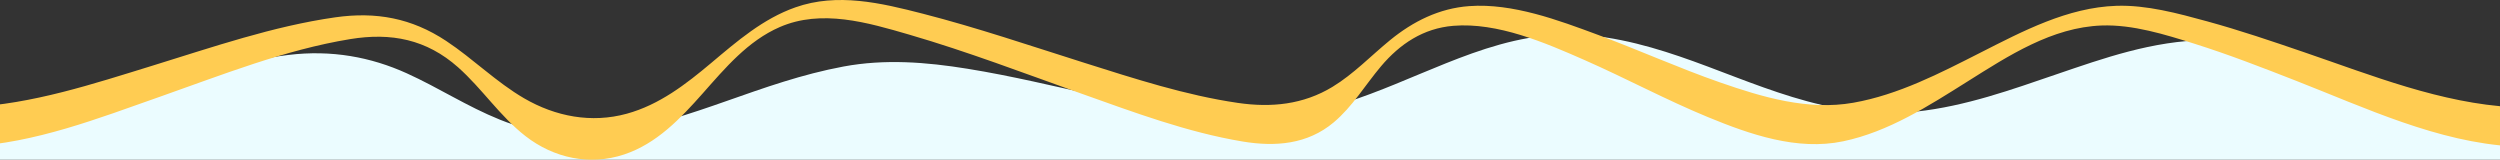 <svg width="2442" height="156" viewBox="0 0 2442 156" fill="none" xmlns="http://www.w3.org/2000/svg">
<rect x="0" y="0" width="2442" height="156" fill="#333333" stroke="none"/>
<g clip-path="url(#clip0_493_1020)">
<path d="M1522.69 33.836C1563.71 32.07 1604.82 42.929 1640.62 55.112C1712.66 79.63 1785.53 118.405 1871.65 109.03C1920.41 103.723 1965.16 87.45 2008.56 72.651C2054.31 57.05 2102.75 39.705 2155.53 39.162C2212.1 38.58 2265.01 59.795 2312.39 77.829C2353.27 93.389 2395.8 111.293 2442 119.393V156H0V123.719C103.9 120.947 181.685 65.822 281.687 53.671C323.855 48.547 362.242 55.725 397.261 71.565C428.706 85.789 455.946 103.853 488.543 116.988C522.433 130.644 558.842 135.4 597.764 129.53C637.4 123.553 673.992 111.219 709.65 98.686C746.493 85.736 783.511 72.516 823.888 64.987C864.414 57.431 904.701 60.641 945.067 67.162C1031.71 81.158 1114.27 108.453 1203.52 115.07C1283.78 121.021 1347.05 87.908 1412.07 61.941C1445.62 48.546 1482.85 35.552 1522.69 33.836Z" fill="#EBFCFF"/>
<path d="M2455 143.006C2381.59 139.049 2310.44 105.355 2242.97 78.971C2210.11 66.125 2177.18 53.302 2143.52 42.711C2114.94 33.722 2083.32 23.836 2053 24.905C2004.37 26.62 1961.7 54.587 1921.87 79.596C1883.96 103.396 1844.84 128.73 1800.36 138.029C1755.48 147.412 1709.39 131.323 1668.22 114.361C1627.33 97.512 1588.33 76.513 1547.87 58.696C1509.28 41.698 1462.82 21.664 1419.61 25.212C1390.32 27.617 1367.44 42.887 1348.92 64.822C1333.55 83.028 1321.14 104.14 1302.71 119.589C1277.07 141.072 1245.75 143.541 1213.82 138.232C1159.86 129.259 1107.57 109.708 1056.24 91.432C1000.45 71.566 944.927 50.354 888.02 33.801C847.401 21.987 802.495 8.722 761.712 26.418C730.424 39.994 708.276 66.578 686.204 91.477C664.592 115.857 641.461 140.313 609.673 150.879C576.042 162.057 540.922 154.432 513.247 132.909C488.347 113.544 470.935 86.553 447.42 65.714C416.635 38.433 382.171 31.641 342.128 38.19C278.216 48.642 216.712 73.24 155.902 94.606C96.178 115.591 33.888 139.864 -30 143.006C-30 130.23 -30 117.455 -30 104.679C31.25 101.789 91.024 81.979 149.189 64.063C207.663 46.051 266.604 25.625 327.399 16.939C367.318 11.236 402.119 17.664 435.879 40.023C462.144 57.418 484.614 80.121 511.918 95.997C542.629 113.855 577.64 120.575 612.246 111.072C644.07 102.333 669.957 82.308 694.783 61.447C720.039 40.224 745.325 18.302 776.959 7.172C817.969 -7.257 860.425 2.849 901.227 13.328C954.503 27.011 1006.7 44.792 1059.13 61.335C1108.24 76.833 1158.06 93.058 1209.18 100.523C1241.77 105.284 1273 102.186 1301.57 84.841C1322.31 72.253 1339.12 54.48 1357.8 39.232C1380.29 20.87 1405.79 8.088 1435.17 5.968C1477.43 2.92 1522.22 19.664 1561.12 34.12C1601.04 48.955 1639.91 66.496 1680.14 80.506C1721.68 94.969 1766.1 108.163 1810.32 100.354C1854.44 92.561 1894.8 71.578 1934.34 51.51C1975.85 30.441 2019.66 7.235 2067.3 5.681C2096.83 4.717 2127.55 13.073 2155.78 20.801C2187.82 29.573 2219.3 40.275 2250.72 51.023C2316.6 73.563 2384.71 101.043 2455 104.678C2455 117.454 2455 130.23 2455 143.006Z" fill="#FFCC52"/>
</g>
<defs>
<clipPath id="clip0_493_1020">
<rect width="2442" height="156" fill="white"/>
</clipPath>
</defs>
</svg>

